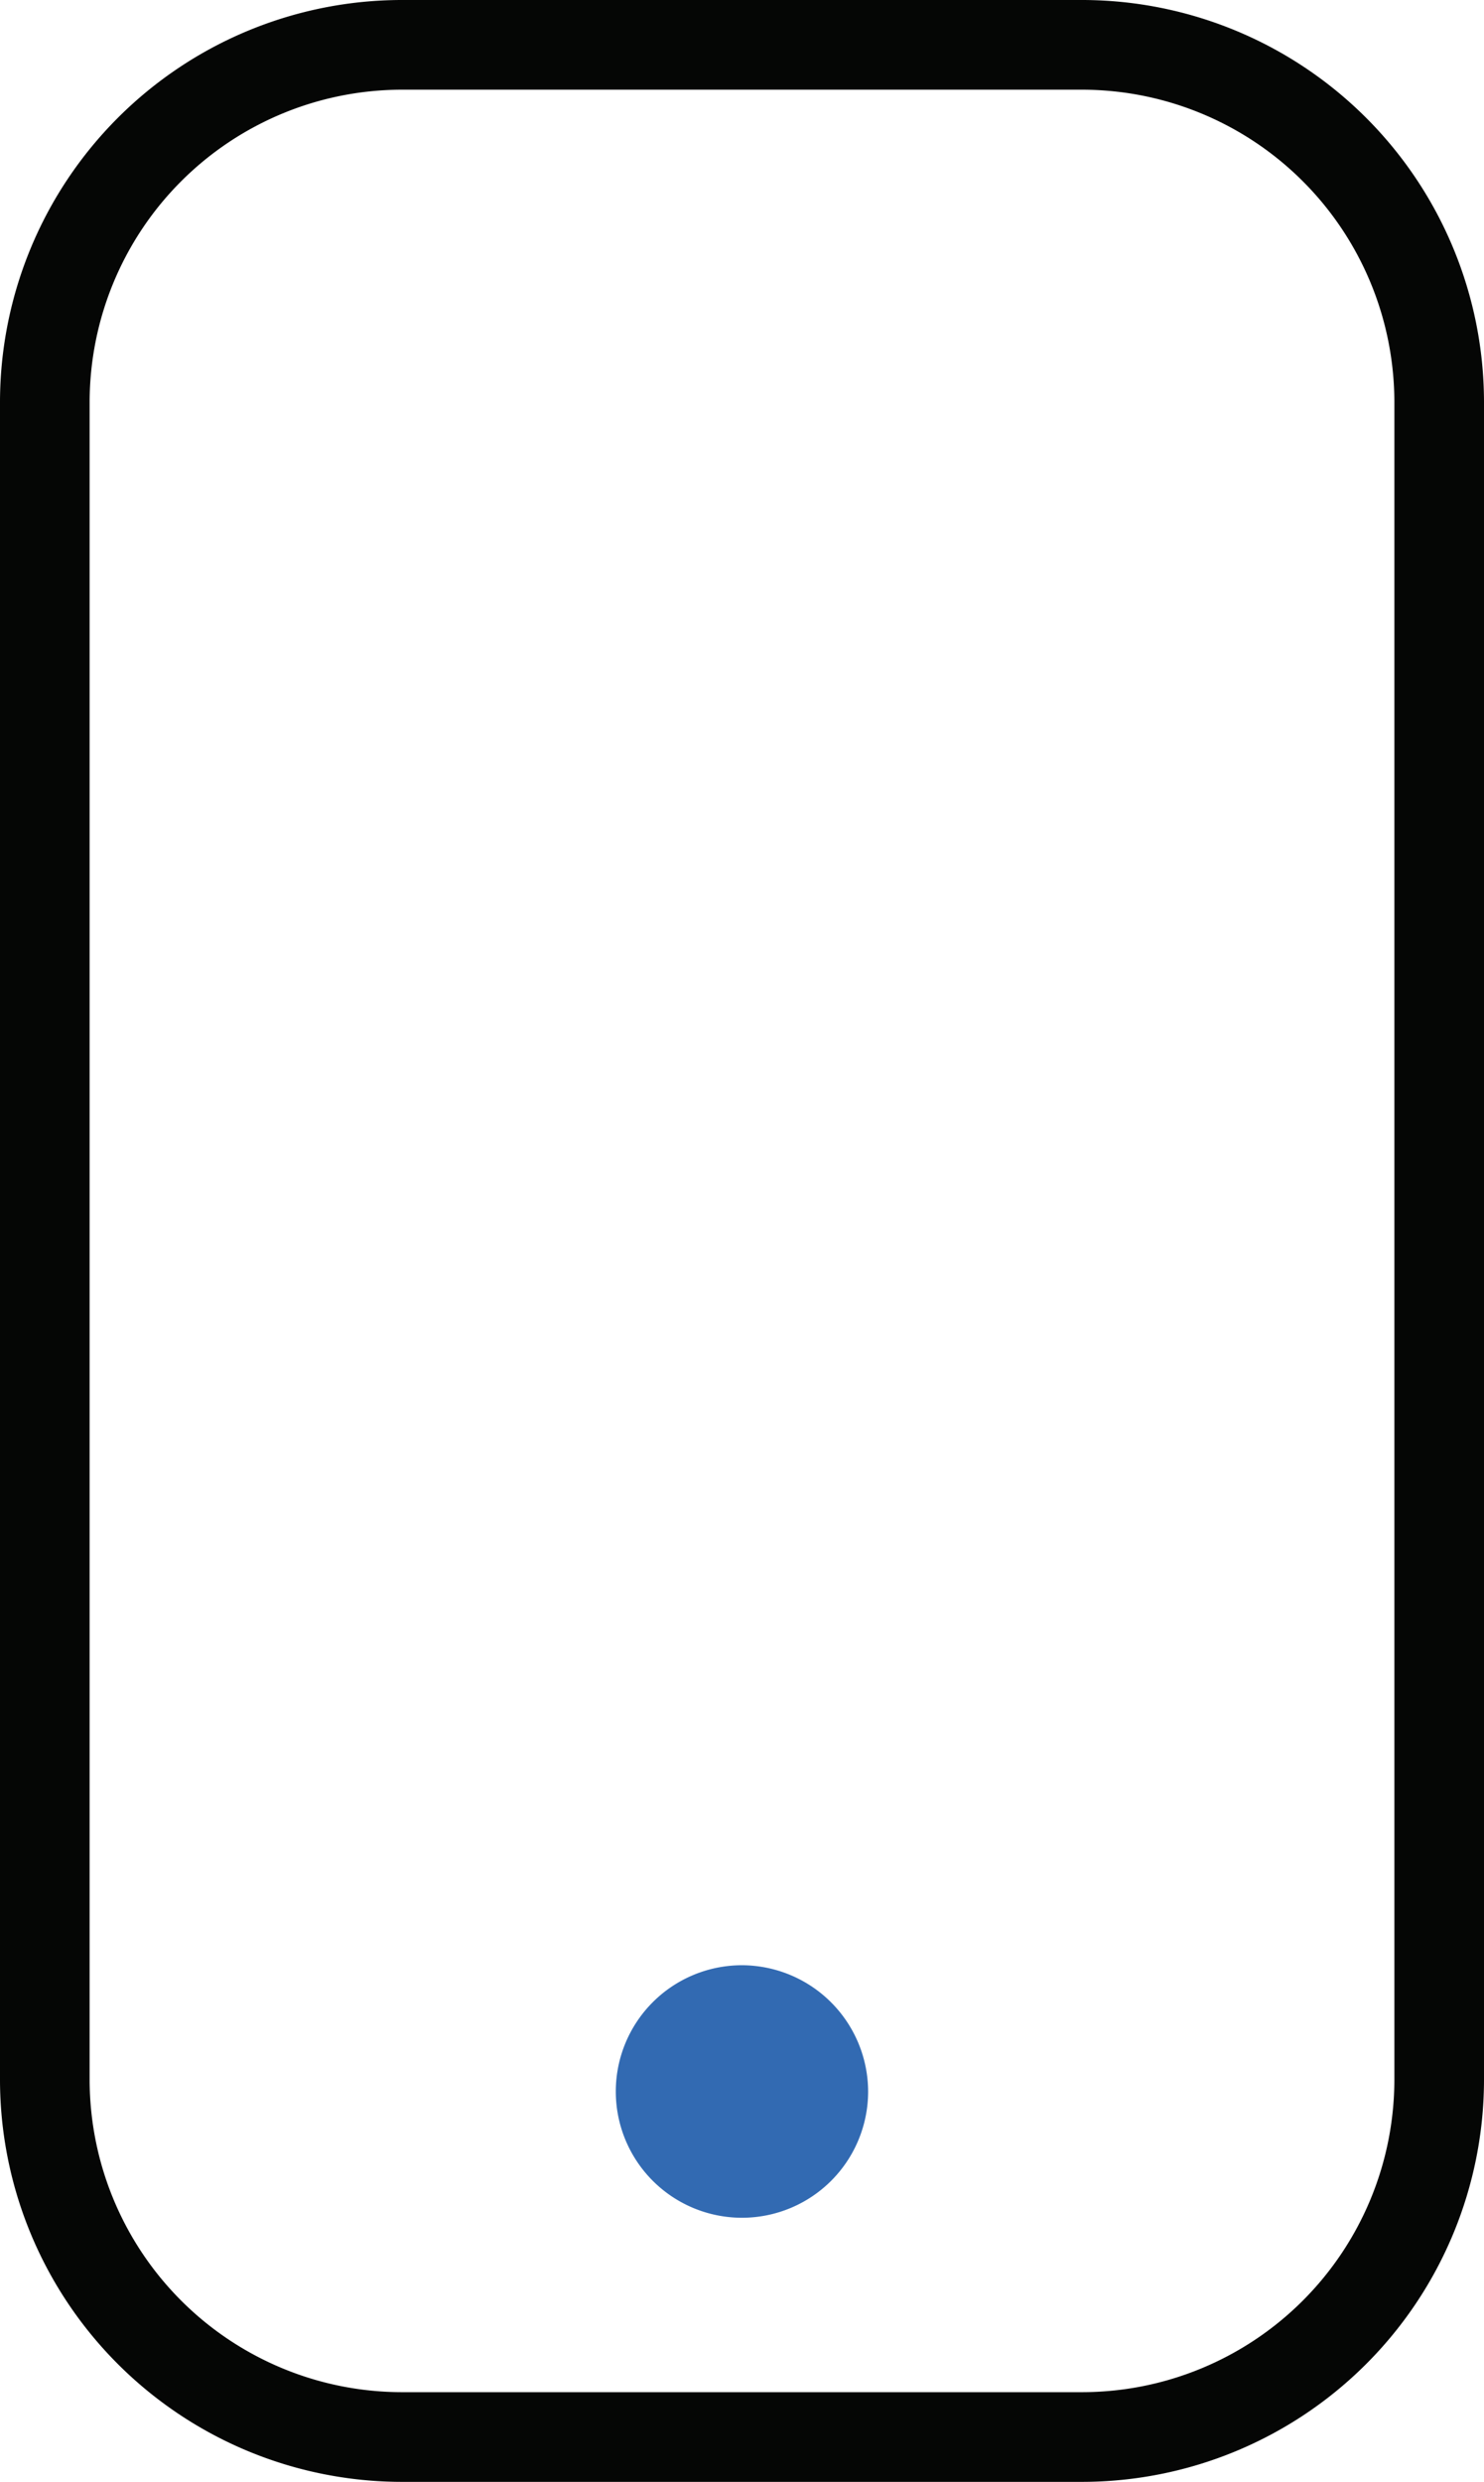 <svg xmlns="http://www.w3.org/2000/svg" xmlns:xlink="http://www.w3.org/1999/xlink" width="19.867" height="33.2" viewBox="0 0 19.867 33.2"><defs><clipPath id="a"><rect width="19.867" height="33.2" transform="translate(0 0)" fill="none"/></clipPath></defs><g clip-path="url(#a)"><path d="M4.778-.6h9.111a5.384,5.384,0,0,1,5.378,5.378V27.222A5.384,5.384,0,0,1,13.889,32.6H4.778A5.384,5.384,0,0,1-.6,27.222V4.778A5.384,5.384,0,0,1,4.778-.6Zm9.111,32a4.183,4.183,0,0,0,4.178-4.178V4.778A4.183,4.183,0,0,0,13.889.6H4.778A4.183,4.183,0,0,0,.6,4.778V27.222A4.183,4.183,0,0,0,4.778,31.4Z" transform="translate(0.6 0.6)" fill="#050605"/><path d="M9.933,26.289h0a1.689,1.689,0,1,0,1.689,1.689,1.694,1.694,0,0,0-1.689-1.689" fill="#326ab2"/></g></svg>